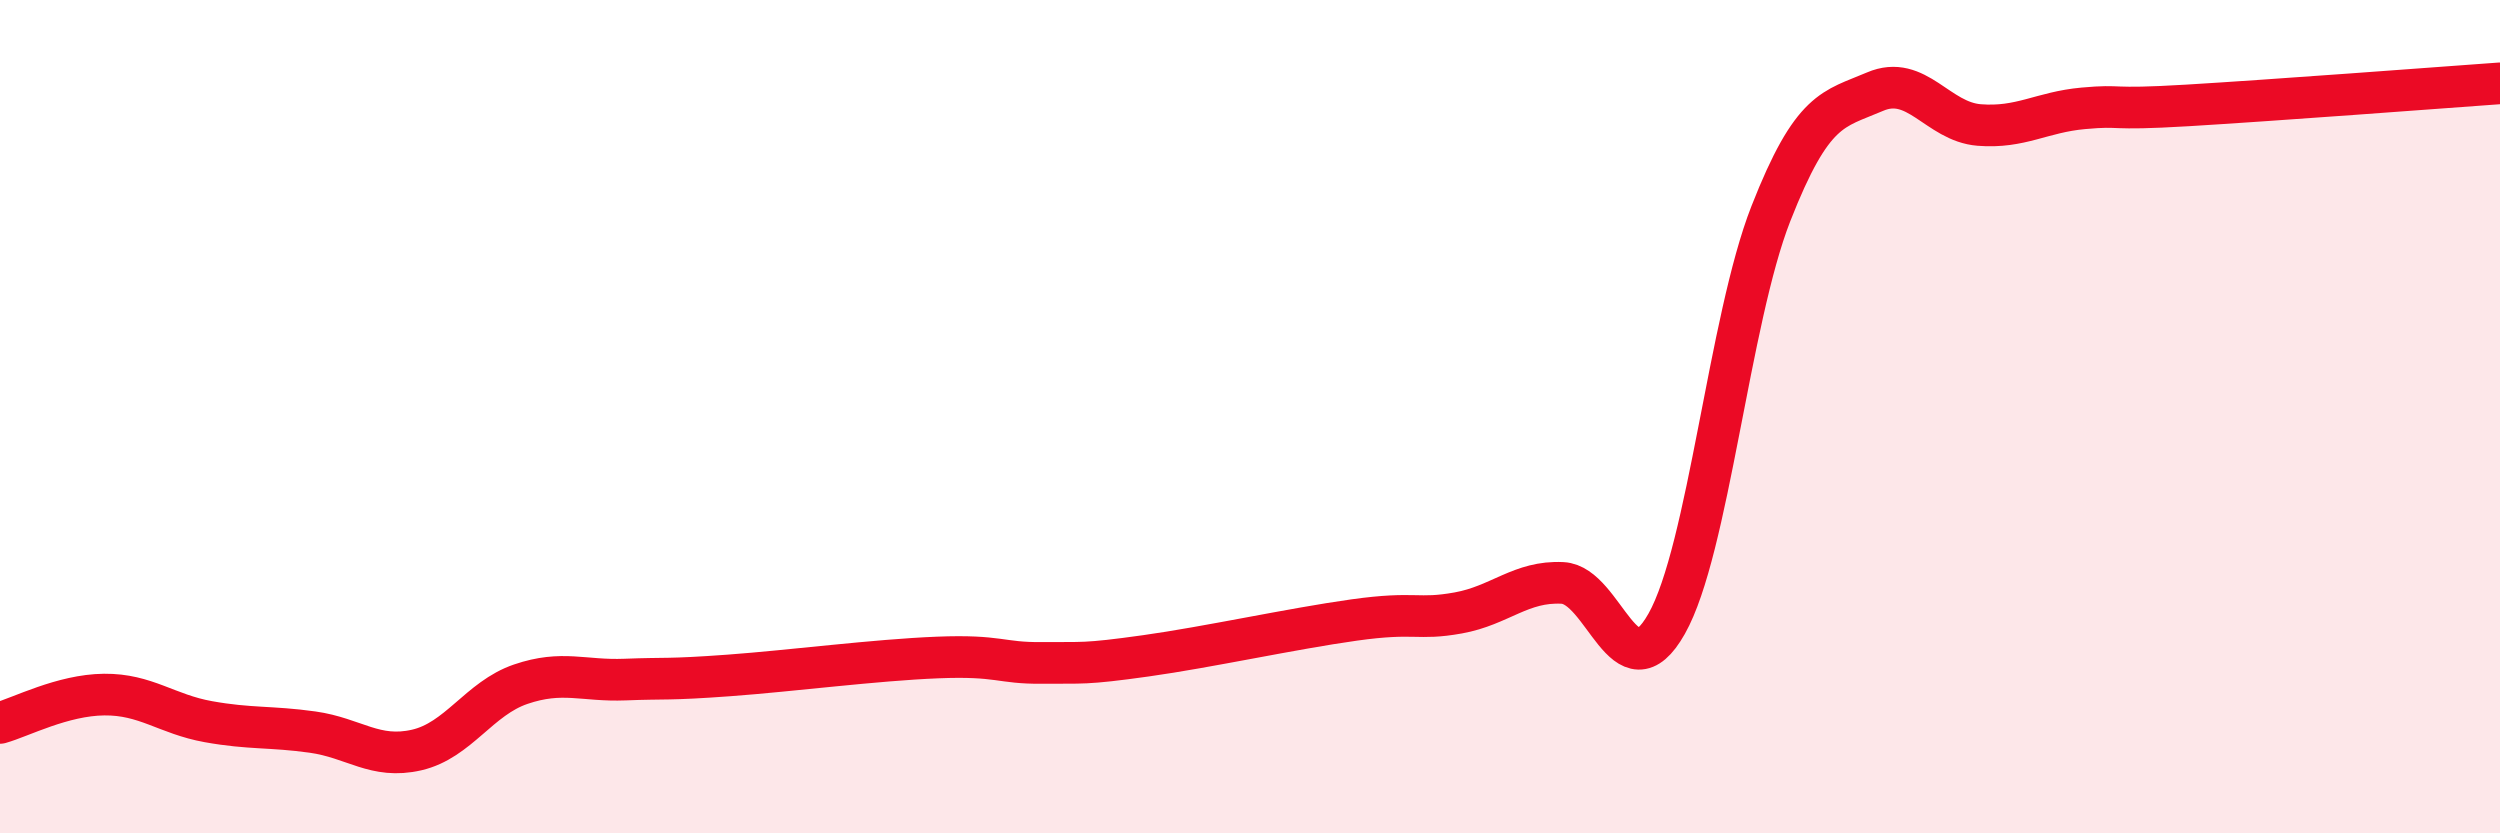 
    <svg width="60" height="20" viewBox="0 0 60 20" xmlns="http://www.w3.org/2000/svg">
      <path
        d="M 0,17.35 C 0.5,17.21 1.5,16.68 2.5,16.67 C 3.5,16.66 4,17.14 5,17.32 C 6,17.5 6.5,17.43 7.5,17.57 C 8.5,17.71 9,18.23 10,18 C 11,17.77 11.5,16.76 12.5,16.42 C 13.5,16.08 14,16.35 15,16.31 C 16,16.27 16,16.32 17.5,16.21 C 19,16.1 21,15.84 22.5,15.78 C 24,15.72 24,15.92 25,15.91 C 26,15.9 26,15.95 27.5,15.74 C 29,15.53 31,15.09 32.5,14.88 C 34,14.67 34,14.89 35,14.71 C 36,14.53 36.5,13.94 37.5,13.99 C 38.5,14.04 39,16.74 40,14.97 C 41,13.2 41.5,7.68 42.5,5.13 C 43.5,2.58 44,2.63 45,2.2 C 46,1.77 46.5,2.92 47.5,3 C 48.5,3.08 49,2.69 50,2.6 C 51,2.51 50.5,2.65 52.5,2.53 C 54.5,2.41 58.5,2.11 60,2L60 20L0 20Z"
        fill="#EB0A25"
        opacity="0.1"
        stroke-linecap="round"
        stroke-linejoin="round"
      />
      <path
        d="M 0,17.35 C 0.5,17.21 1.5,16.68 2.5,16.67 C 3.5,16.66 4,17.14 5,17.32 C 6,17.5 6.5,17.43 7.5,17.57 C 8.5,17.71 9,18.23 10,18 C 11,17.77 11.5,16.76 12.5,16.42 C 13.5,16.08 14,16.35 15,16.31 C 16,16.27 16,16.32 17.5,16.21 C 19,16.1 21,15.84 22.5,15.78 C 24,15.72 24,15.92 25,15.91 C 26,15.9 26,15.95 27.5,15.74 C 29,15.53 31,15.09 32.5,14.88 C 34,14.67 34,14.89 35,14.71 C 36,14.53 36.5,13.94 37.5,13.99 C 38.5,14.04 39,16.74 40,14.97 C 41,13.2 41.5,7.68 42.5,5.13 C 43.5,2.58 44,2.63 45,2.2 C 46,1.77 46.5,2.92 47.5,3 C 48.5,3.08 49,2.69 50,2.6 C 51,2.51 50.5,2.65 52.5,2.53 C 54.5,2.41 58.5,2.11 60,2"
        stroke="#EB0A25"
        stroke-width="1"
        fill="none"
        stroke-linecap="round"
        stroke-linejoin="round"
      />
    </svg>
  